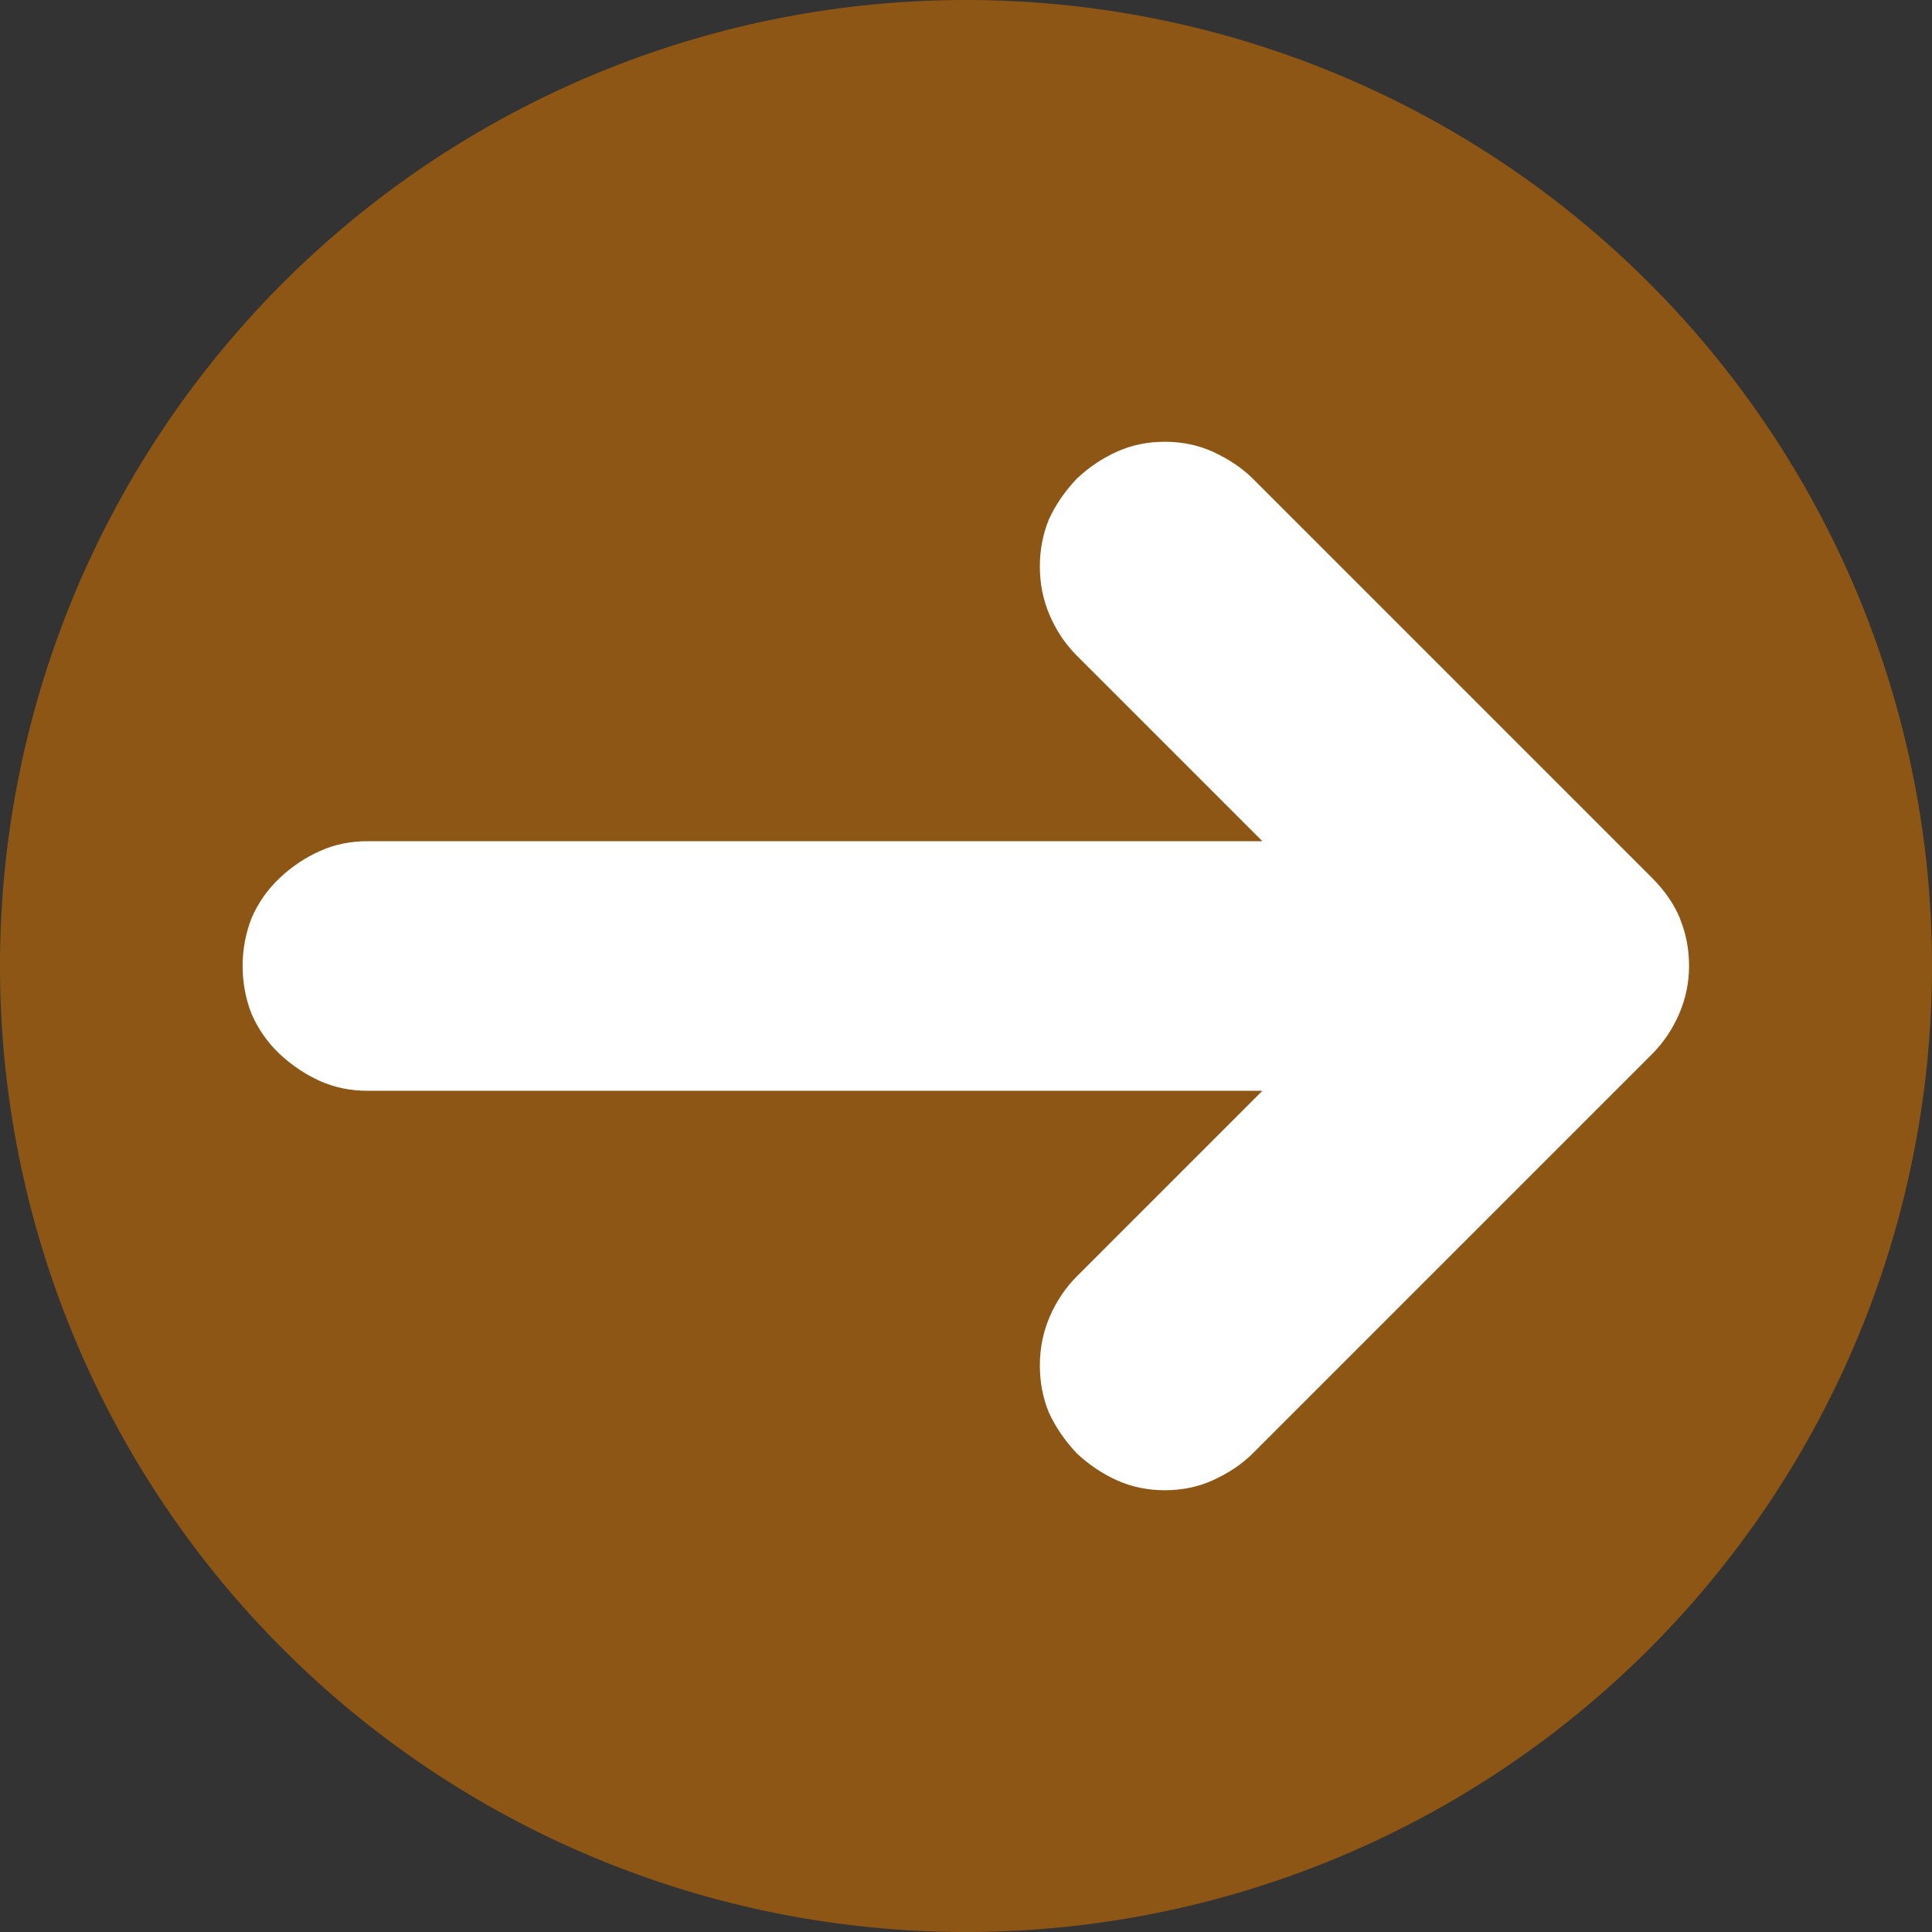 <?xml version="1.0" encoding="UTF-8" standalone="no"?>
<svg
   xmlns:dc="http://purl.org/dc/elements/1.1/"
   xmlns:cc="http://creativecommons.org/ns#"
   xmlns:rdf="http://www.w3.org/1999/02/22-rdf-syntax-ns#"
   xmlns:svg="http://www.w3.org/2000/svg"
   xmlns="http://www.w3.org/2000/svg"
   xmlns:sodipodi="http://sodipodi.sourceforge.net/DTD/sodipodi-0.dtd"
   xmlns:inkscape="http://www.inkscape.org/namespaces/inkscape"
   id="svg8"
   version="1.1"
   viewBox="0 0 11.642 11.642"
   height="44"
   width="44"
   sodipodi:docname="arrow-link.svg"
   inkscape:version="0.92.5 (2060ec1f9f, 2020-04-08)">
  <rect x="0" y="0" width="11.642" height="11.642" fill="#333333" stroke="none"/>
  <sodipodi:namedview
     pagecolor="#ffffff"
     bordercolor="#666666"
     borderopacity="1"
     objecttolerance="10"
     gridtolerance="10"
     guidetolerance="10"
     inkscape:pageopacity="0"
     inkscape:pageshadow="2"
     inkscape:window-width="777"
     inkscape:window-height="480"
     id="namedview9"
     showgrid="false"
     inkscape:zoom="5.3636364"
     inkscape:cx="22"
     inkscape:cy="22"
     inkscape:window-x="0"
     inkscape:window-y="27"
     inkscape:window-maximized="0"
     inkscape:current-layer="svg8" />
  <defs
     id="defs2" />
  <g
     transform="translate(-98.952,-142.906)"
     id="layer1">
    <path
       style="opacity:1;fill:#8e5614;fill-opacity:1;stroke:none;stroke-width:0.258;stroke-linecap:round;stroke-miterlimit:4;stroke-dasharray:none;stroke-opacity:1"
       d="m 110.594,148.727 a 5.821,5.821 0 0 1 -5.821,5.821 5.821,5.821 0 0 1 -5.821,-5.821 5.821,5.821 0 0 1 5.821,-5.821 5.821,5.821 0 0 1 5.821,5.821 z"
       id="path819" />
    <g
       aria-label="➜"
       style="font-style:normal;font-variant:normal;font-weight:normal;font-stretch:normal;font-size:12.325px;line-height:1;font-family:'Noto Sans CJK TC';-inkscape-font-specification:'Noto Sans CJK TC';letter-spacing:0px;word-spacing:0px;fill:#000000;fill-opacity:1;stroke:none;stroke-width:0.308"
       id="text817">
      <path
         d="m 109.076,148.444 q 0.054,0.132 0.054,0.283 0,0.15 -0.06,0.289 -0.06,0.138 -0.162,0.241 l -2.407,2.407 q -0.096,0.096 -0.241,0.162 -0.132,0.06 -0.289,0.06 -0.156,0 -0.289,-0.06 -0.132,-0.06 -0.241,-0.162 -0.108,-0.114 -0.169,-0.247 -0.054,-0.132 -0.054,-0.283 0,-0.156 0.06,-0.295 0.06,-0.138 0.162,-0.241 l 1.119,-1.119 h -5.392 q -0.156,0 -0.289,-0.06 -0.132,-0.06 -0.241,-0.162 -0.108,-0.102 -0.169,-0.241 -0.054,-0.138 -0.054,-0.289 0,-0.15 0.054,-0.289 0.06,-0.138 0.169,-0.241 0.108,-0.102 0.241,-0.162 0.132,-0.06 0.289,-0.06 h 5.392 l -1.119,-1.119 q -0.102,-0.102 -0.162,-0.241 -0.06,-0.138 -0.06,-0.295 0,-0.15 0.054,-0.283 0.06,-0.132 0.169,-0.247 0.108,-0.102 0.241,-0.162 0.132,-0.06 0.289,-0.06 0.156,0 0.289,0.06 0.144,0.066 0.241,0.162 l 2.407,2.407 q 0.114,0.114 0.169,0.247 z"
         style="fill:#ffffff;stroke-width:0.308"
         id="path820" />
    </g>
  </g>
</svg>

